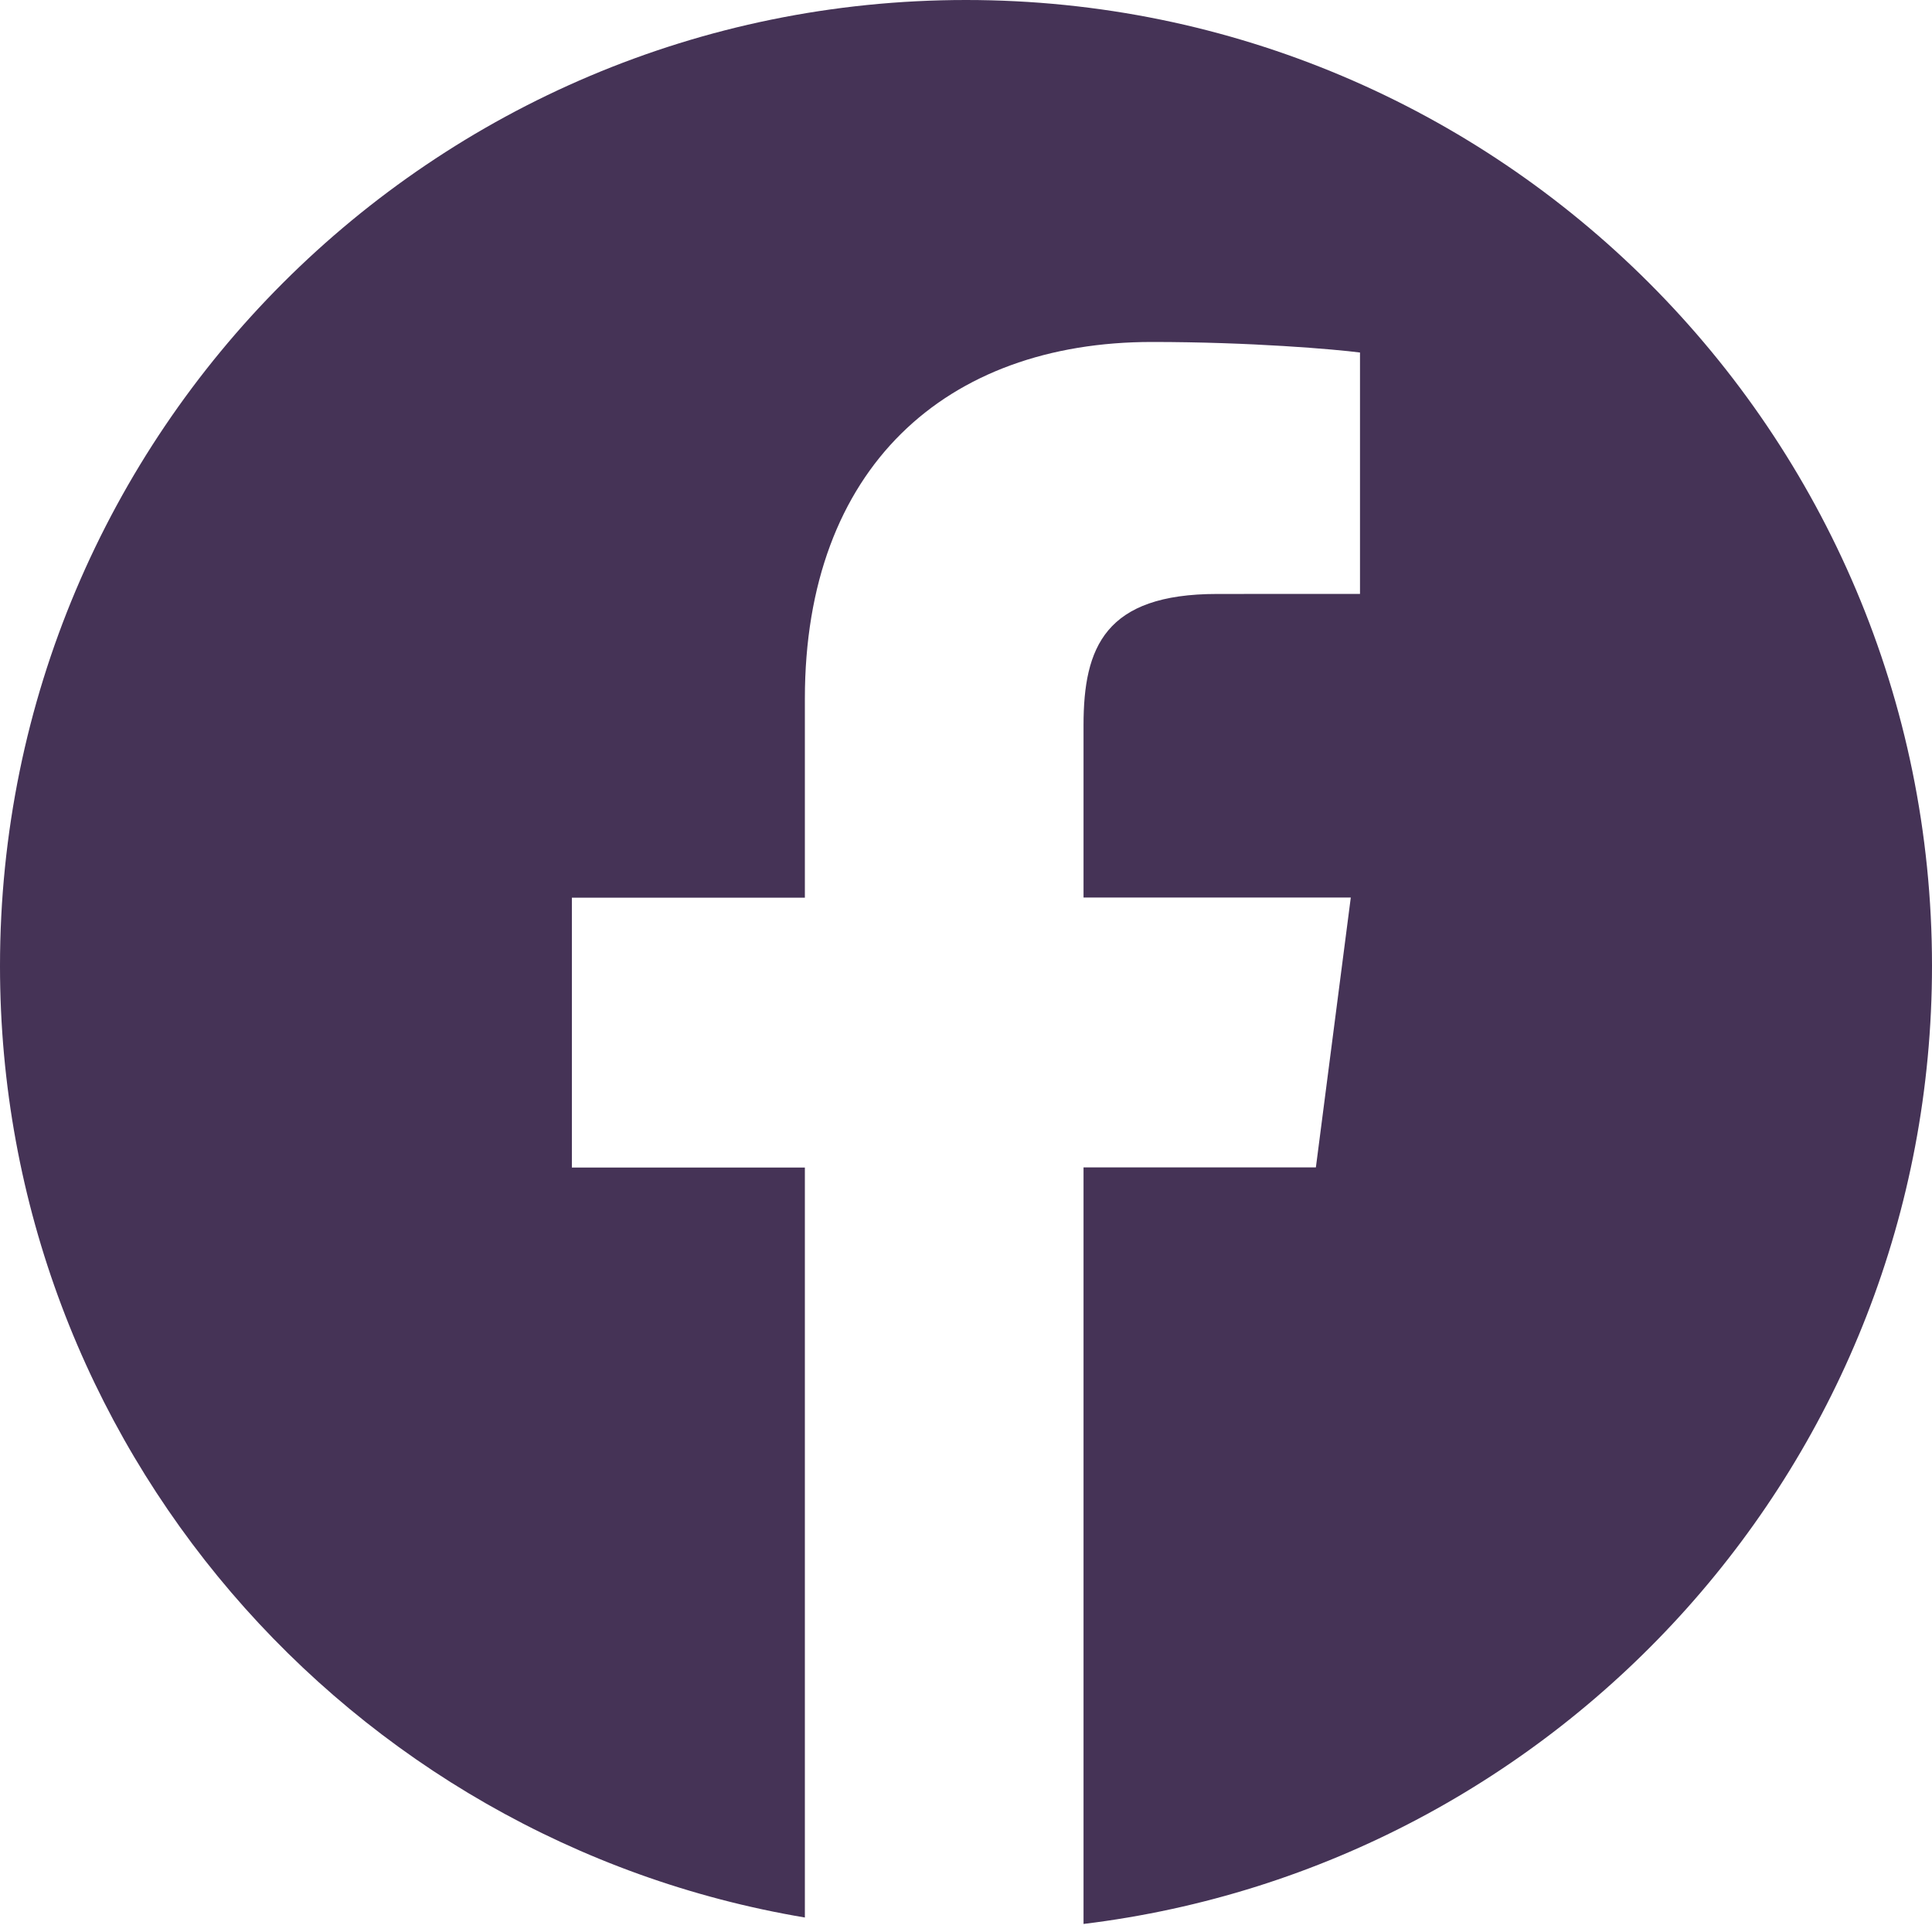 <svg width="30" height="30" viewBox="0 0 30 30" fill="none" xmlns="http://www.w3.org/2000/svg">
<path d="M15 0C6.716 0 0 6.716 0 15C0 22.43 5.408 28.583 12.498 29.775V18.13H8.88V13.939H12.498V10.849C12.498 7.263 14.688 5.31 17.887 5.31C19.419 5.31 20.736 5.424 21.118 5.474V9.222L18.899 9.223C17.16 9.223 16.825 10.049 16.825 11.262V13.937H20.975L20.433 18.127H16.825V29.875C24.246 28.972 30 22.662 30 14.996C30 6.716 23.284 0 15 0Z" fill="#453356"/>
</svg>
